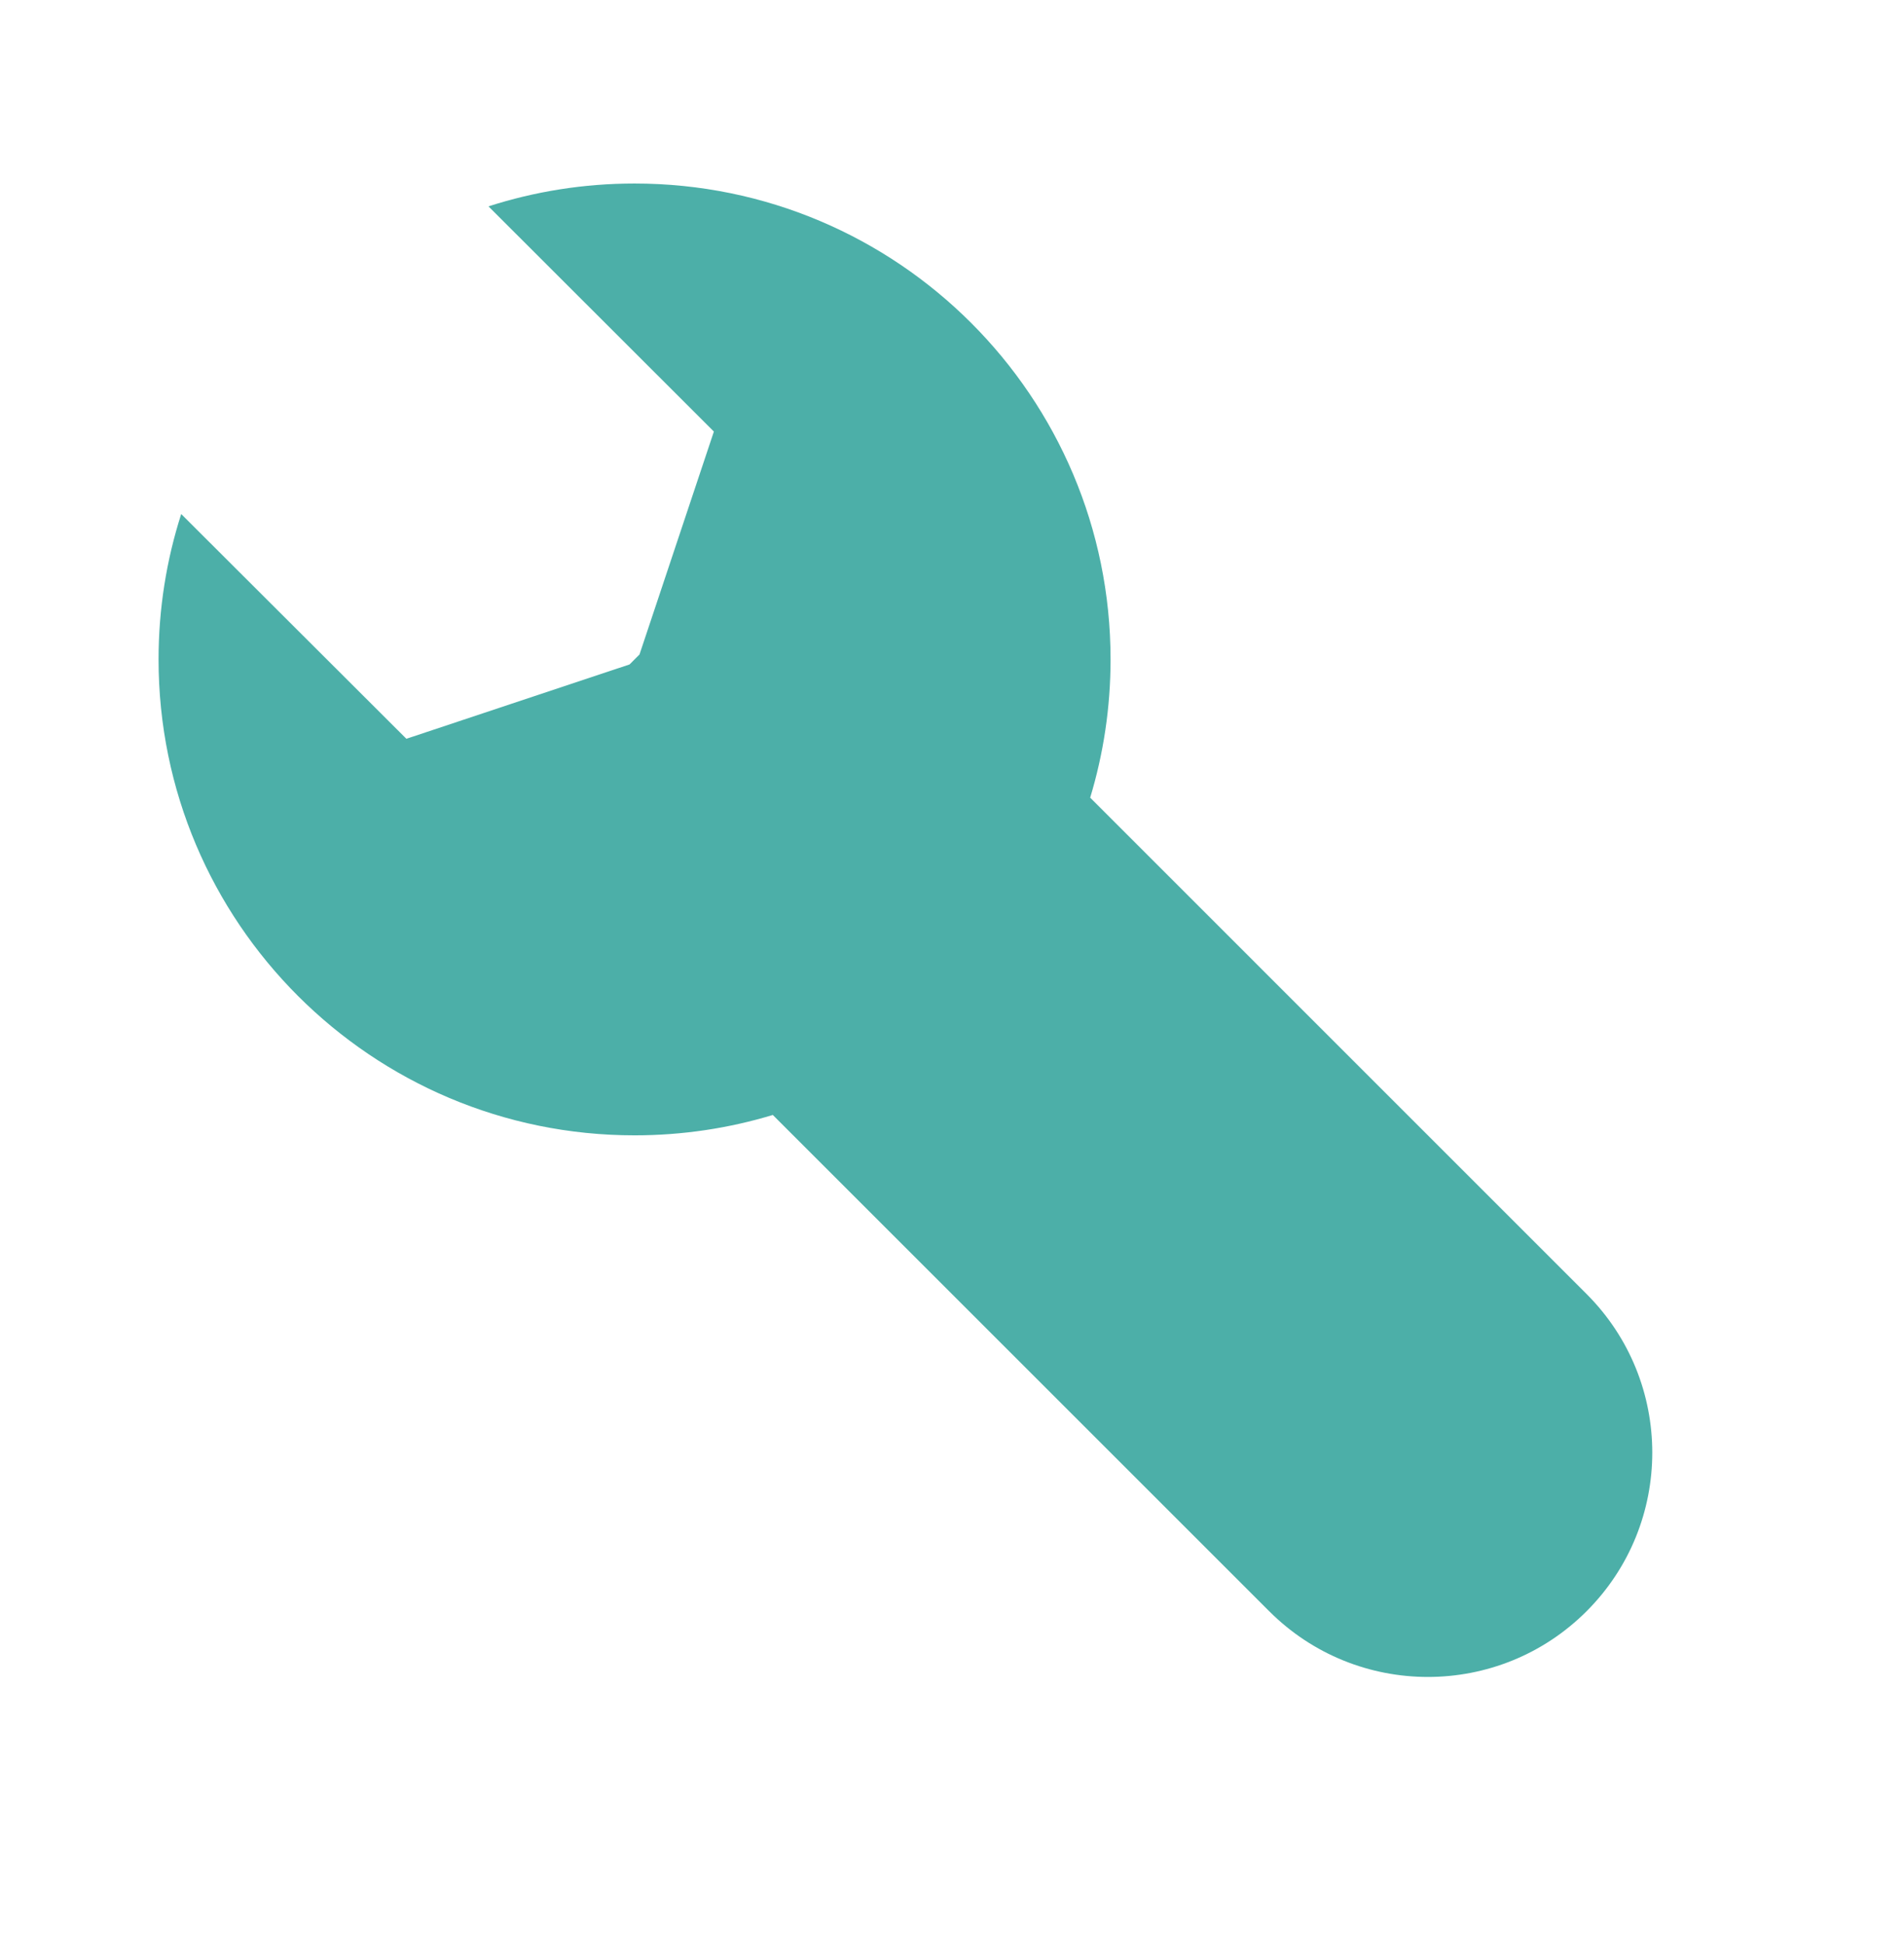 <svg width="47" height="48" viewBox="0 0 47 48" fill="none" xmlns="http://www.w3.org/2000/svg">
<g id="ix:maintenance">
<path id="Vector" fill-rule="evenodd" clip-rule="evenodd" d="M15.664 4.531C22.153 4.531 27.414 9.792 27.414 16.281C27.414 17.468 27.238 18.614 26.911 19.694L39.164 31.948C41.327 34.111 41.327 37.618 39.164 39.781C37.001 41.944 33.494 41.944 31.331 39.781L19.077 27.528C17.997 27.855 16.851 28.031 15.664 28.031C9.175 28.031 3.914 22.771 3.914 16.281C3.914 15.029 4.11 13.822 4.473 12.691L10.031 18.24L15.54 16.405L15.786 16.159L17.622 10.655L12.058 5.095C13.194 4.729 14.406 4.531 15.664 4.531Z" fill="#4CAFA8"/>
</g>
</svg>
